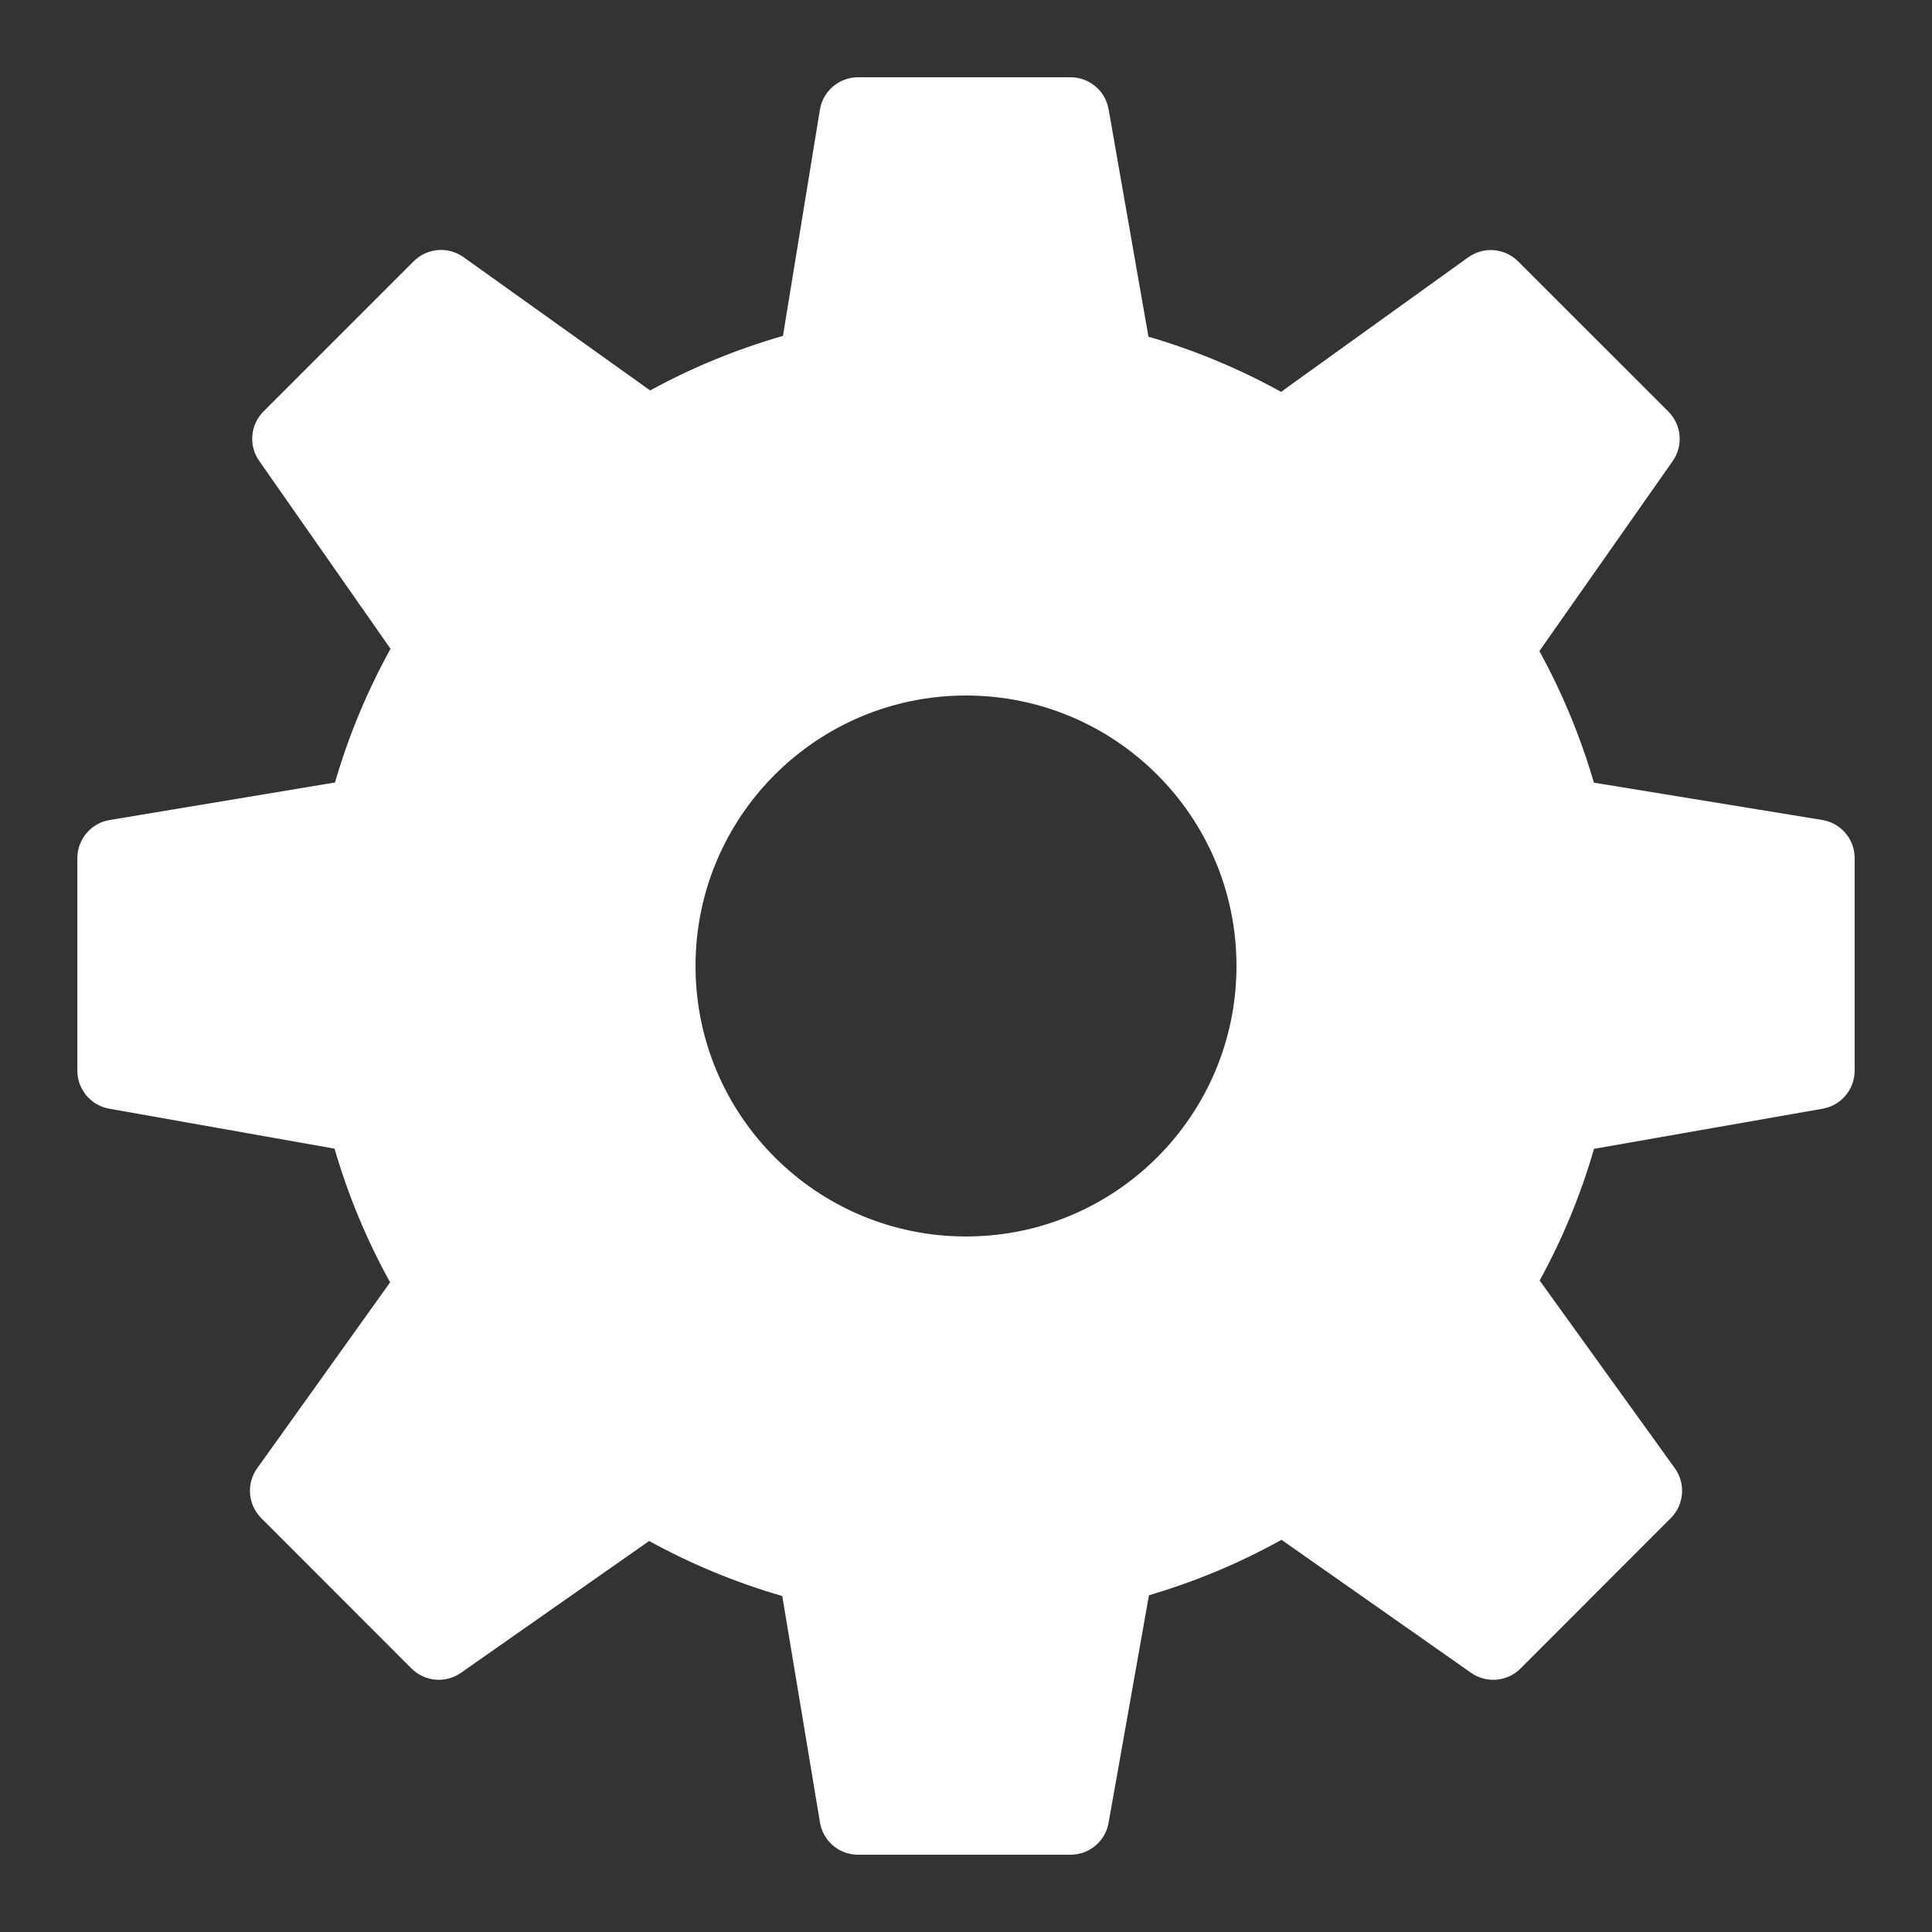 <?xml version="1.0"?><svg fill="#FFFFFF" xmlns="http://www.w3.org/2000/svg" viewBox="0 0 50 50" width="24px" height="24px"><rect x="0" y="0" width="50" height="50" fill="#333333" stroke="none"/>    <path d="M47.16,21.221l-5.91-0.966c-0.346-1.186-0.819-2.326-1.411-3.405l3.45-4.917c0.279-0.397,0.231-0.938-0.112-1.282 l-3.889-3.887c-0.347-0.346-0.893-0.391-1.291-0.104l-4.843,3.481c-1.089-0.602-2.239-1.08-3.432-1.427l-1.031-5.886 C28.607,2.35,28.192,2,27.706,2h-5.5c-0.49,0-0.908,0.355-0.987,0.839l-0.956,5.854c-1.2,0.345-2.352,0.818-3.437,1.412l-4.83-3.45 c-0.399-0.285-0.942-0.239-1.289,0.106L6.82,10.648c-0.343,0.343-0.391,0.883-0.112,1.28l3.399,4.863 c-0.605,1.095-1.087,2.254-1.438,3.46l-5.831,0.971c-0.482,0.08-0.836,0.498-0.836,0.986v5.5c0,0.485,0.348,0.9,0.825,0.985 l5.831,1.034c0.349,1.203,0.831,2.362,1.438,3.46l-3.441,4.813c-0.284,0.397-0.239,0.942,0.106,1.289l3.888,3.891 c0.343,0.343,0.884,0.391,1.281,0.112l4.87-3.411c1.093,0.601,2.248,1.078,3.445,1.424l0.976,5.861C21.3,47.647,21.717,48,22.206,48 h5.5c0.485,0,0.9-0.348,0.984-0.825l1.045-5.89c1.199-0.353,2.348-0.833,3.43-1.435l4.905,3.441 c0.398,0.281,0.938,0.232,1.282-0.111l3.888-3.891c0.346-0.347,0.391-0.894,0.104-1.292l-3.498-4.857 c0.593-1.08,1.064-2.222,1.407-3.408l5.918-1.039c0.479-0.084,0.827-0.5,0.827-0.985v-5.5C47.999,21.718,47.644,21.3,47.16,21.221z M25,32c-3.866,0-7-3.134-7-7c0-3.866,3.134-7,7-7s7,3.134,7,7C32,28.866,28.866,32,25,32z"/></svg>